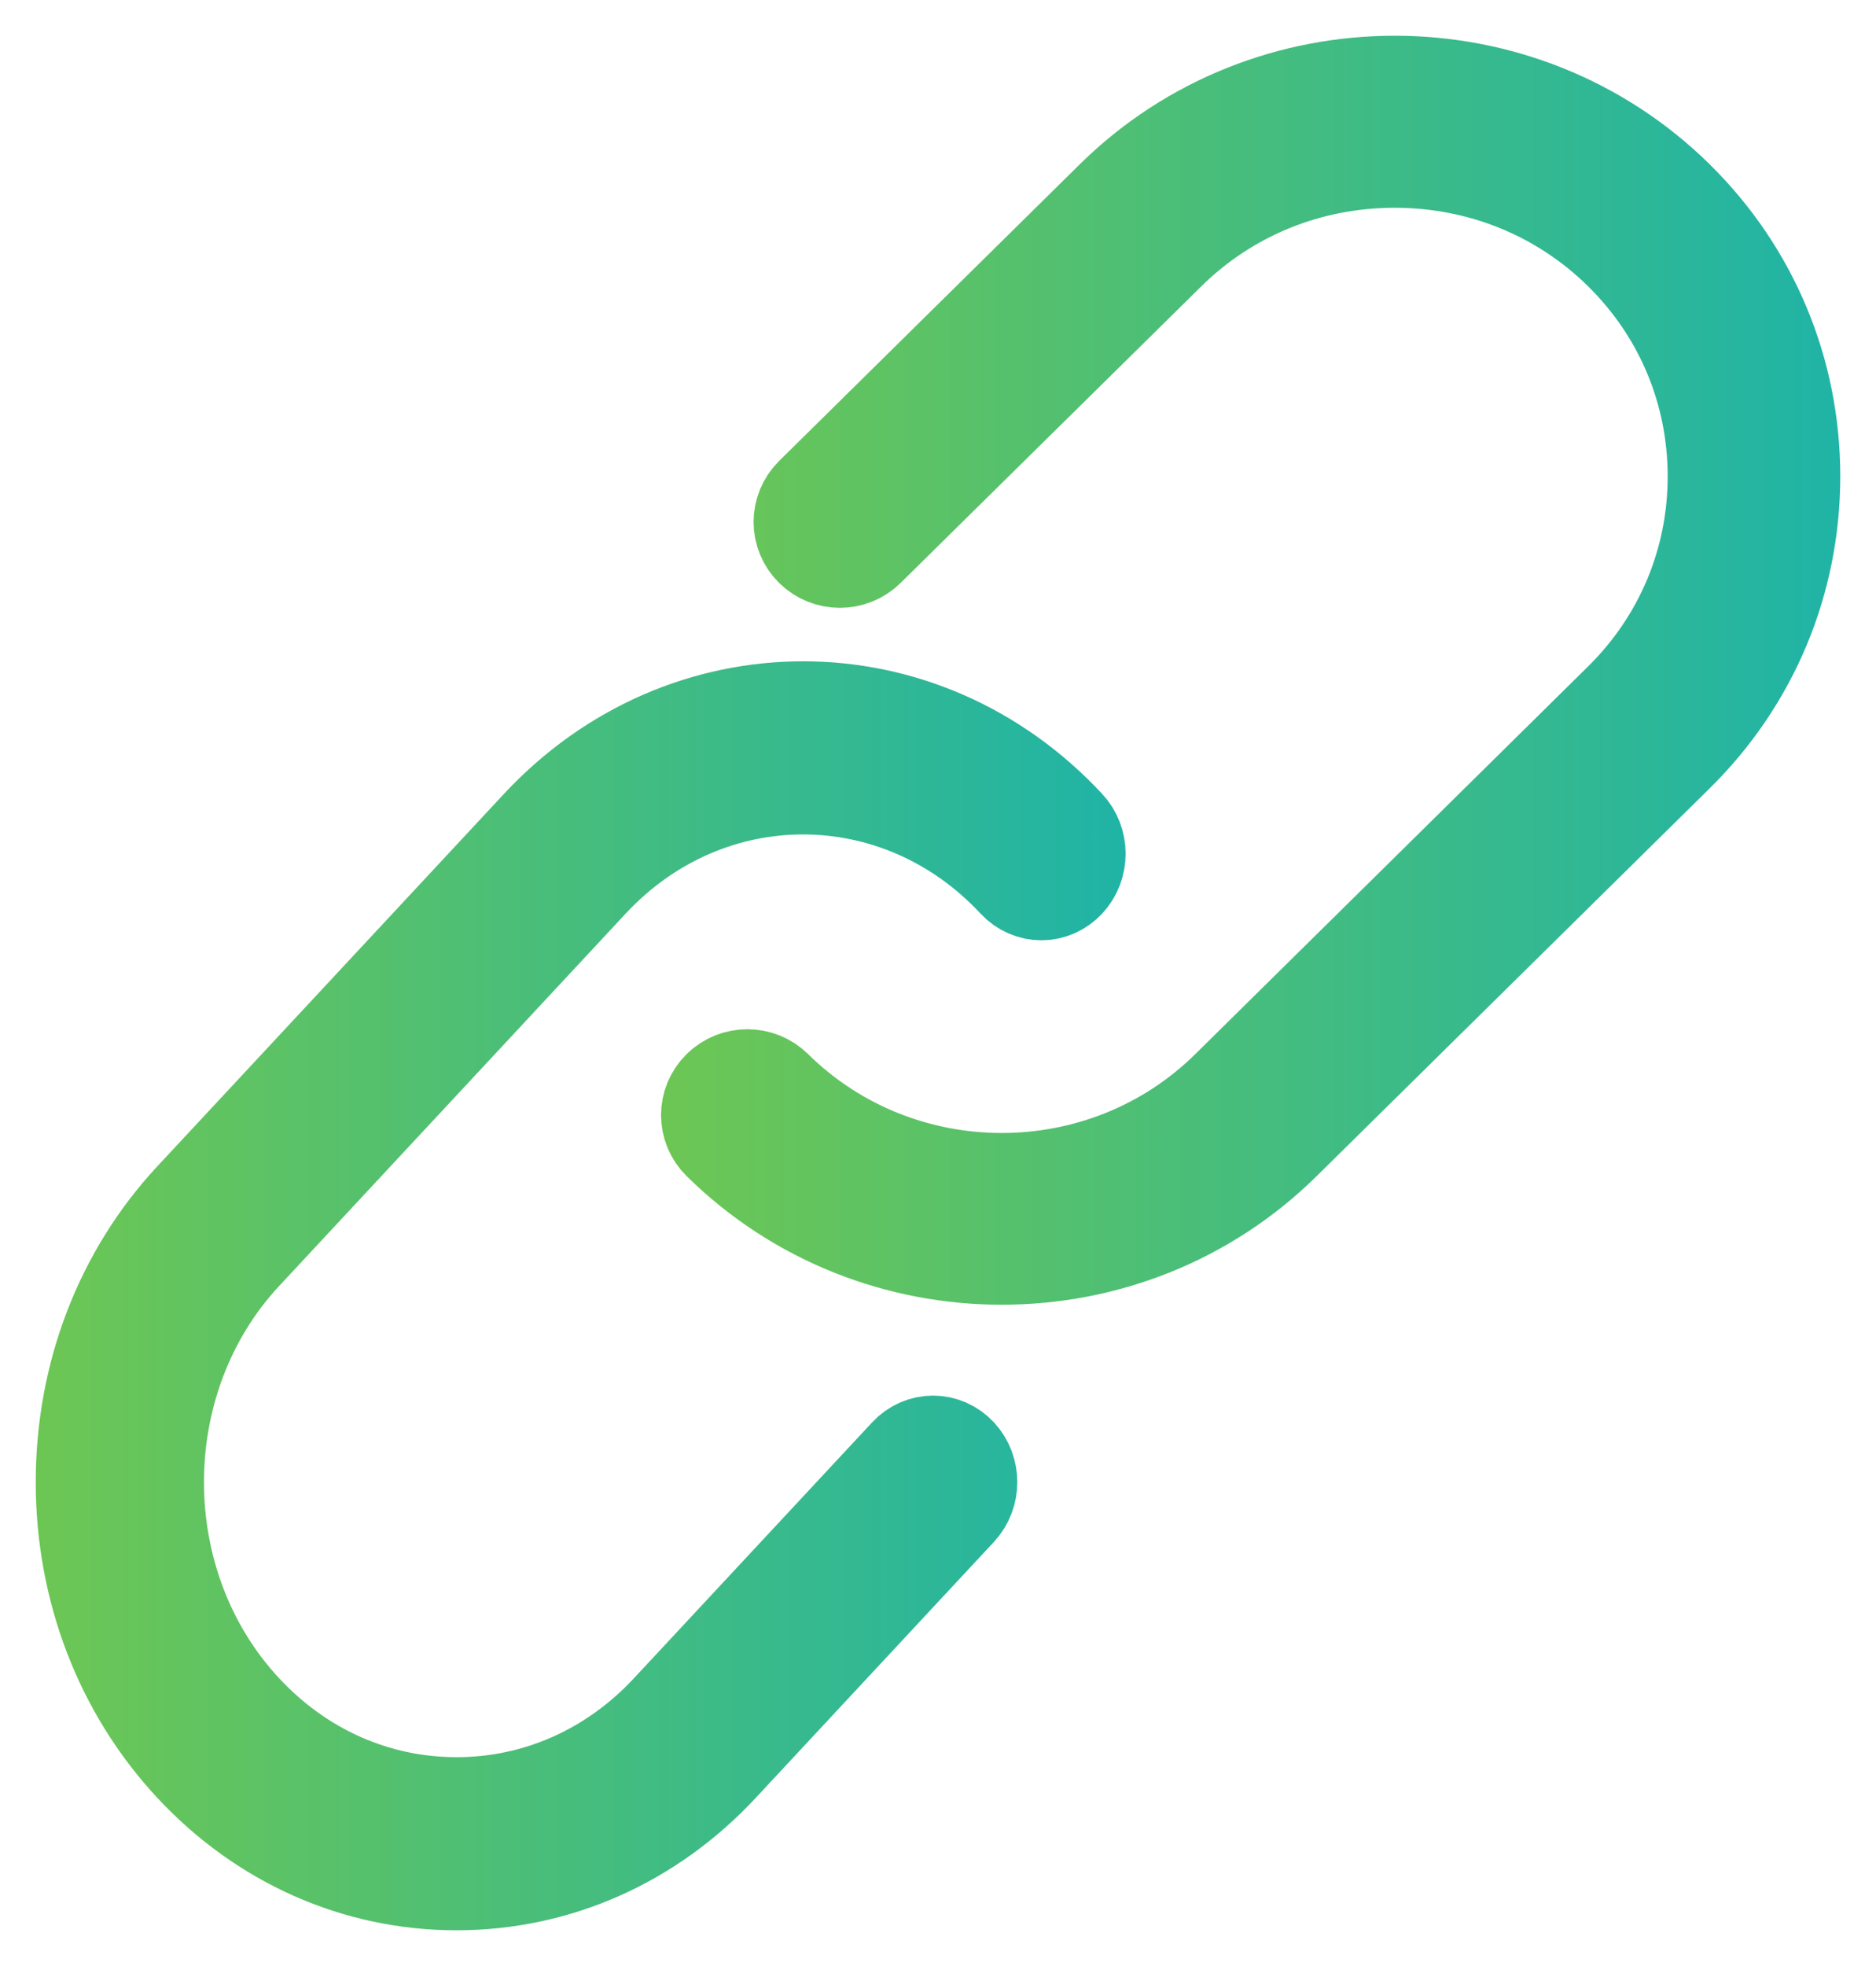 <?xml version="1.0" encoding="UTF-8"?>
<svg width="21px" height="22px" viewBox="0 0 21 22" version="1.1" xmlns="http://www.w3.org/2000/svg" xmlns:xlink="http://www.w3.org/1999/xlink">
    <!-- Generator: Sketch 51.2 (57519) - http://www.bohemiancoding.com/sketch -->
    <title>LINK</title>
    <desc>Created with Sketch.</desc>
    <defs>
        <linearGradient x1="-67.912%" y1="66.582%" x2="150.74%" y2="66.582%" id="linearGradient-1">
            <stop stop-color="#C8C8C8" offset="0%"></stop>
            <stop stop-color="#98D125" offset="0%"></stop>
            <stop stop-color="#00ACC8" offset="100%"></stop>
            <stop stop-color="#98D125" offset="100%"></stop>
        </linearGradient>
    </defs>
    <g id="Symbols" stroke="none" stroke-width="1" fill="none" fill-rule="evenodd">
        <g id="LINK" transform="translate(1, 1)" fill="#000000" fill-rule="nonzero" stroke="url(#linearGradient-1)" stroke-width="1.2">
            <g id="Shape">
                <path d="M17.718,1.267 C16.006,-0.422 13.22,-0.423 11.507,1.267 L8.143,4.585 C8,4.727 8,4.955 8.143,5.096 C8.286,5.237 8.517,5.237 8.66,5.096 L12.025,1.778 C12.713,1.099 13.632,0.725 14.612,0.725 C15.594,0.725 16.512,1.099 17.2,1.778 C17.888,2.457 18.268,3.363 18.268,4.331 C18.268,5.298 17.888,6.204 17.2,6.883 L12.801,11.223 C11.375,12.63 9.052,12.63 7.625,11.223 C7.482,11.082 7.25,11.082 7.107,11.223 C6.964,11.364 6.964,11.592 7.107,11.733 C7.964,12.578 9.088,13 10.213,13 C11.338,13 12.462,12.578 13.318,11.733 L17.718,7.393 C18.545,6.578 19,5.49 19,4.33 C19,3.17 18.545,2.082 17.718,1.267 Z"></path>
                <path d="M9.202,15.325 L6.535,18.189 C5.89,18.882 5.029,19.263 4.11,19.263 C3.191,19.263 2.331,18.882 1.686,18.189 C0.349,16.754 0.349,14.417 1.686,12.981 L5.565,8.814 C6.902,7.378 9.078,7.379 10.415,8.814 C10.549,8.958 10.765,8.958 10.899,8.814 C11.034,8.67 11.034,8.437 10.899,8.293 C9.296,6.569 6.685,6.569 5.08,8.293 L1.2,12.46 C0.426,13.292 0,14.402 0,15.585 C0,16.769 0.427,17.879 1.201,18.71 C1.975,19.541 3.008,20 4.11,20 C5.212,20 6.246,19.542 7.02,18.71 L9.687,15.845 C9.821,15.701 9.821,15.469 9.687,15.325 C9.553,15.181 9.336,15.181 9.202,15.325 Z"></path>
            </g>
        </g>
    </g>
</svg>